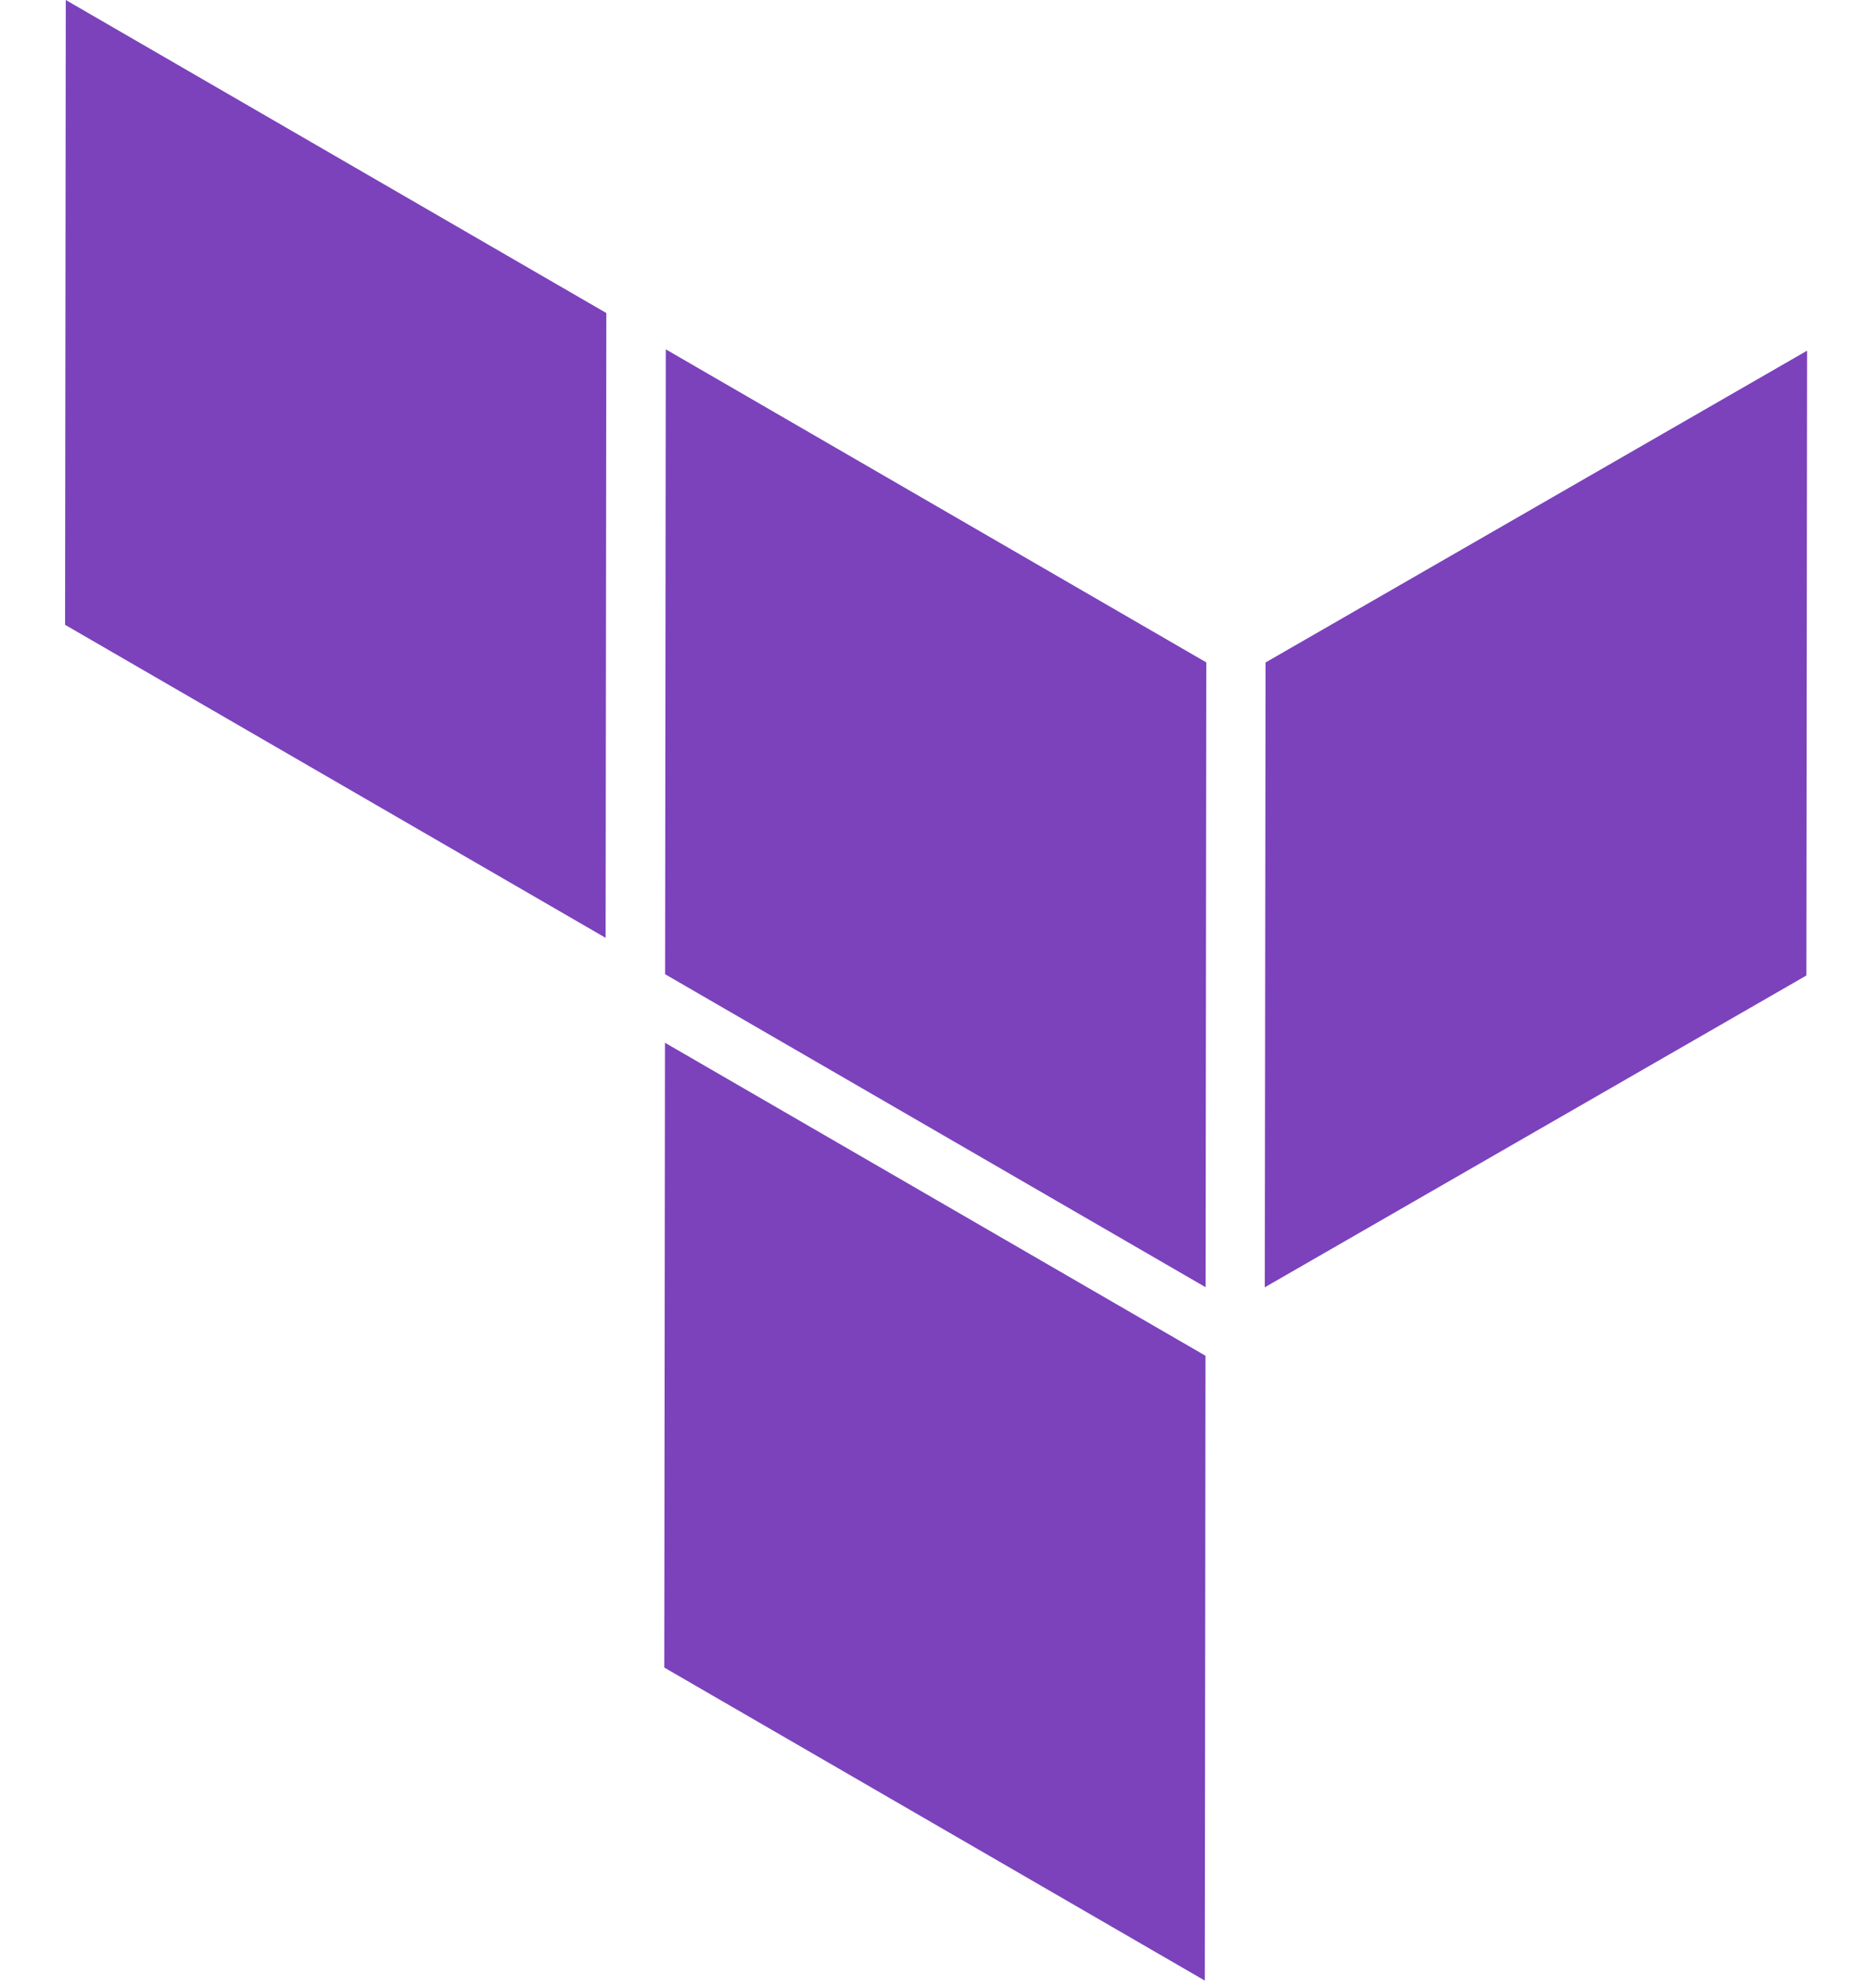 <?xml version="1.0" encoding="utf-8"?>
<svg xmlns="http://www.w3.org/2000/svg" width="32" height="34" fill="none" viewBox="0 0 32 34">
  <path fill="#7B42BC" fill-rule="evenodd" d="m11.387 5.974 9.245 5.354-.012 10.685-9.245-5.353zm10.258 5.355-.013 10.685 9.263-5.332.012-10.685zM1.125 0l-.012 10.685 9.245 5.353.012-10.685zm10.236 28.517 9.245 5.353.012-10.685-9.245-5.353z" clip-rule="evenodd"/>
</svg>